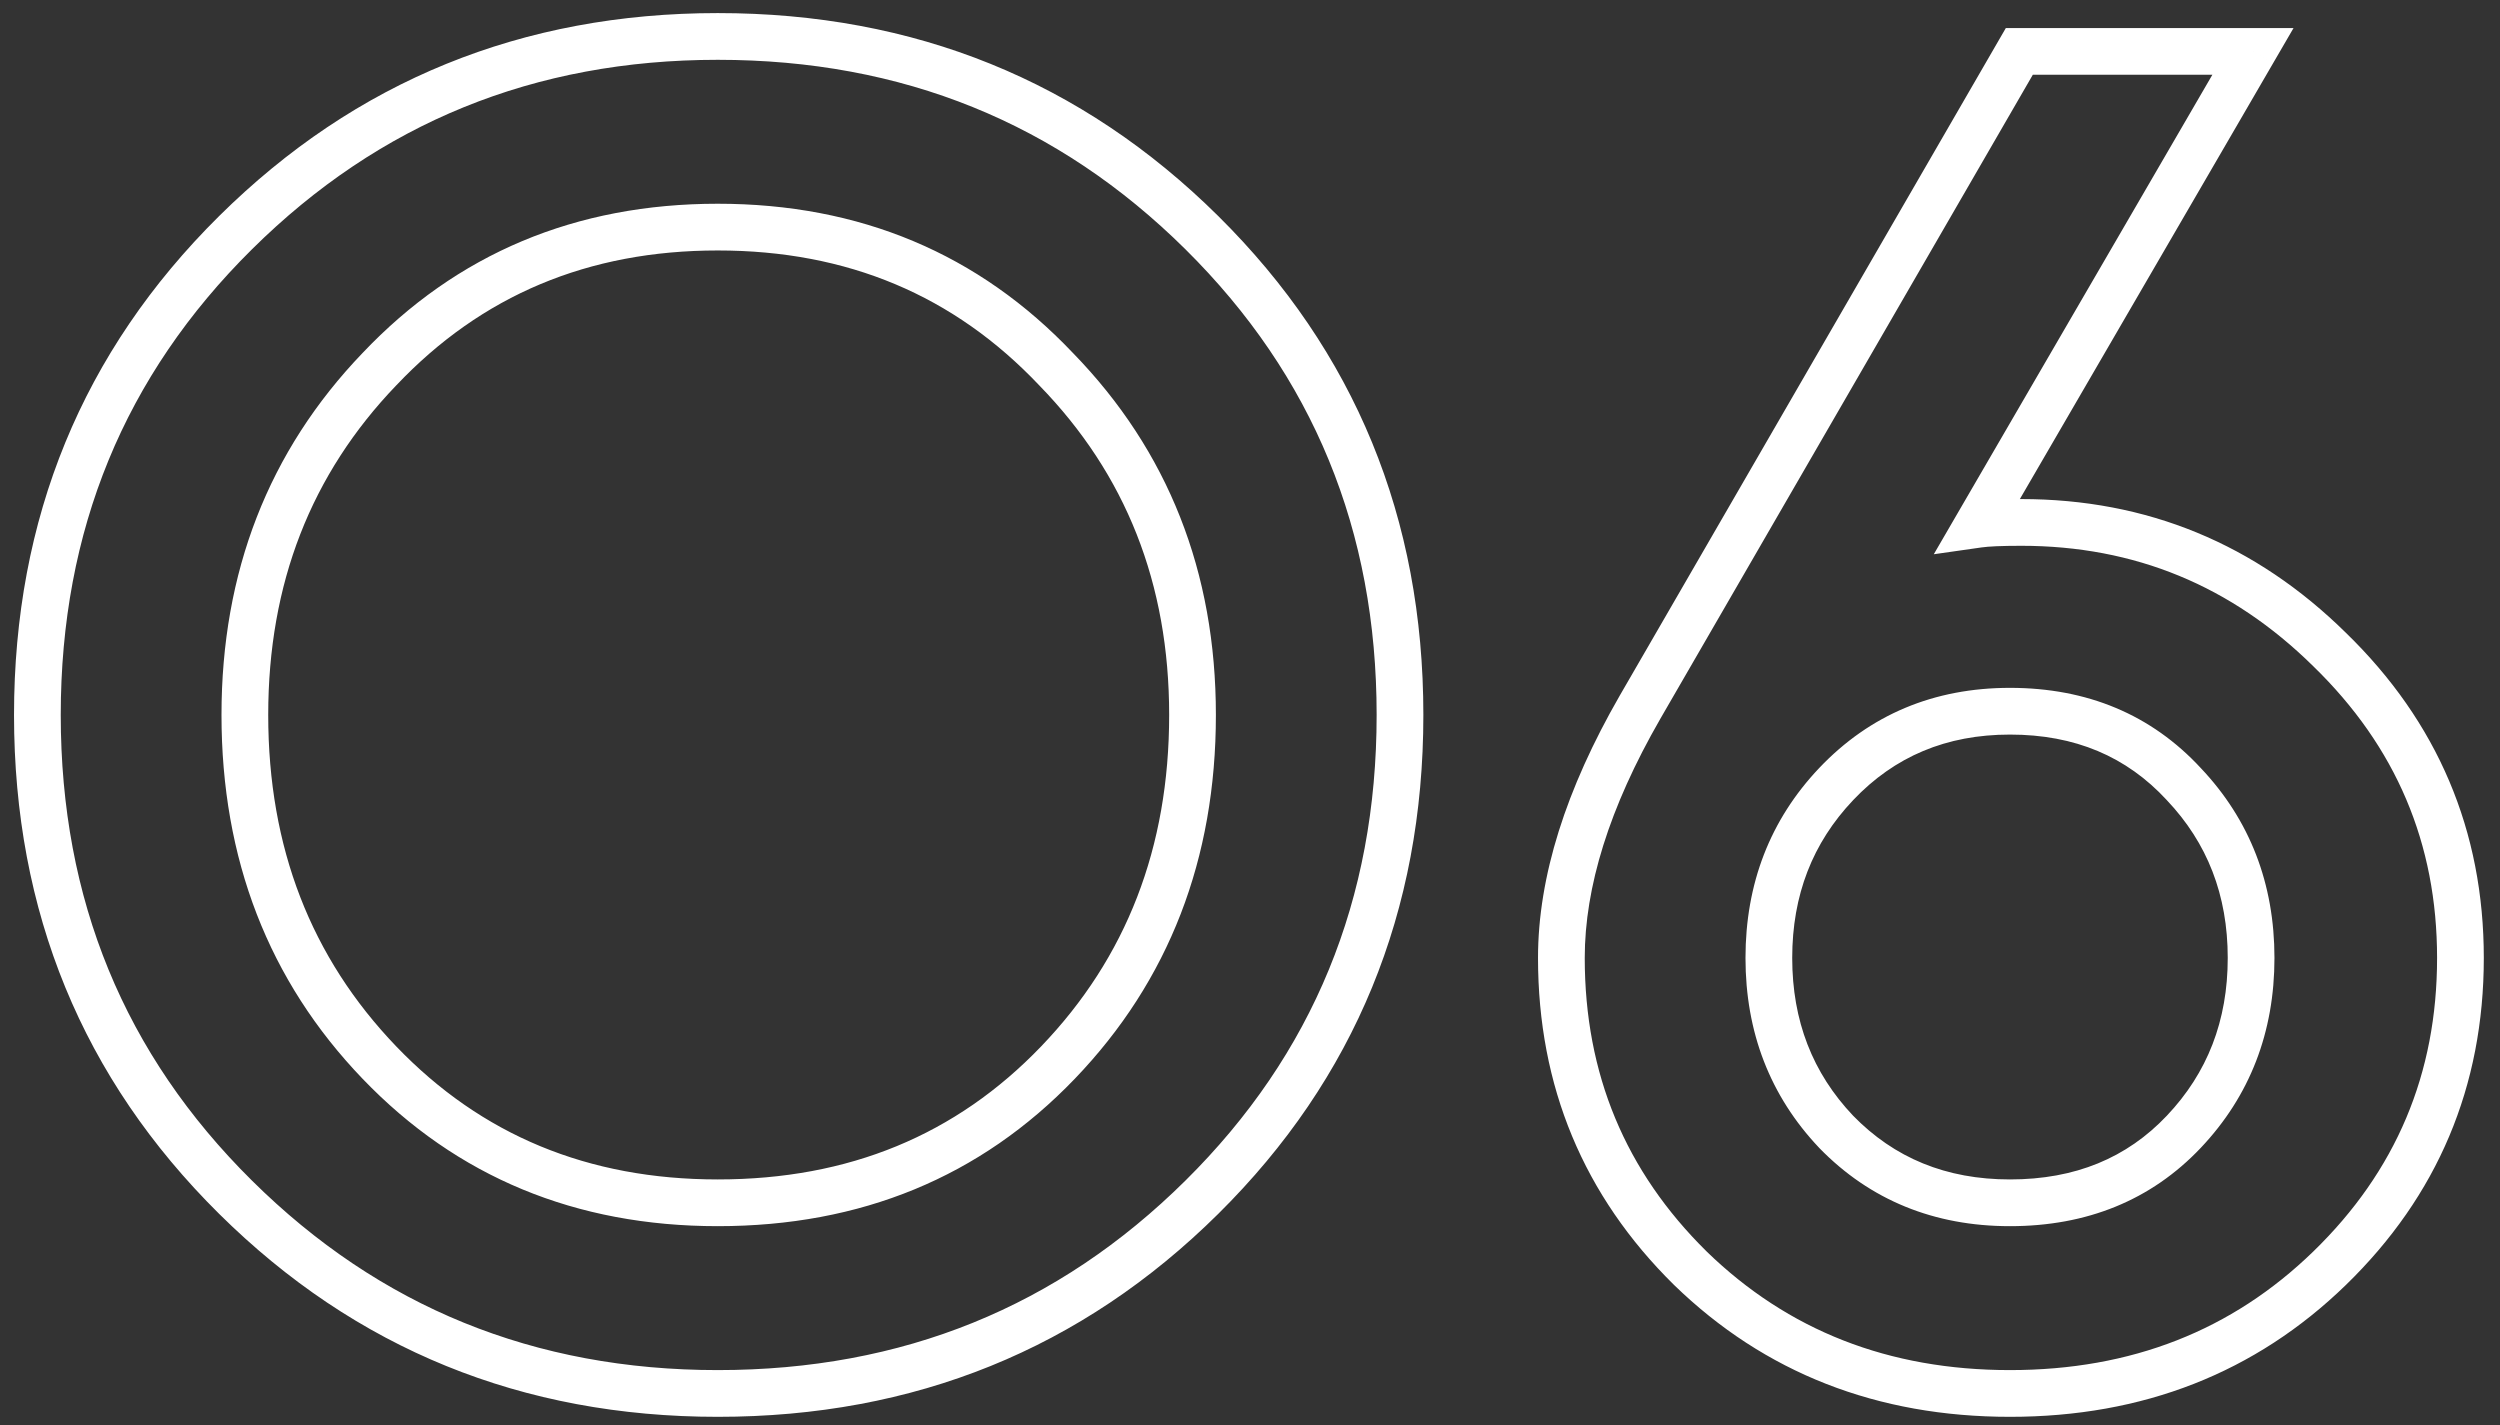<?xml version="1.0" encoding="UTF-8"?> <svg xmlns="http://www.w3.org/2000/svg" width="107" height="61" viewBox="0 0 107 61" fill="none"><rect x="0" y="0" width="107" height="61" fill="#333333" stroke="none"/> <path d="M10.08 51.24L10.784 50.529L10.784 50.529L10.08 51.24ZM10.08 9.96L10.784 10.67L10.784 10.67L10.08 9.96ZM51.44 51.24L52.144 51.95L52.144 51.95L51.44 51.24ZM45.28 45.48L44.559 44.788L44.559 44.788L45.28 45.48ZM45.2 15.8L44.474 16.488L44.483 16.497L45.2 15.8ZM16.24 15.8L16.961 16.492L16.966 16.488L16.24 15.8ZM16.24 45.48L16.961 44.788L16.961 44.788L16.24 45.48ZM30.72 58.64C22.871 58.64 16.246 55.94 10.784 50.529L9.376 51.95C15.221 57.74 22.355 60.64 30.72 60.64V58.64ZM10.784 50.529C5.325 45.123 2.6 38.501 2.6 30.6H0.6C0.6 39.019 3.528 46.157 9.376 51.95L10.784 50.529ZM2.6 30.6C2.6 22.699 5.325 16.077 10.784 10.67L9.376 9.25C3.528 15.043 0.6 22.181 0.6 30.6H2.6ZM10.784 10.67C16.246 5.26 22.871 2.56 30.72 2.56V0.56C22.355 0.56 15.221 3.46 9.376 9.25L10.784 10.67ZM30.72 2.56C38.624 2.56 45.275 5.261 50.736 10.67L52.144 9.25C46.298 3.459 39.136 0.56 30.72 0.56V2.56ZM50.736 10.67C56.195 16.077 58.92 22.699 58.92 30.6H60.92C60.92 22.181 57.992 15.043 52.144 9.25L50.736 10.67ZM58.92 30.6C58.92 38.501 56.195 45.123 50.736 50.529L52.144 51.95C57.992 46.157 60.92 39.019 60.92 30.6H58.92ZM50.736 50.529C45.275 55.939 38.624 58.64 30.72 58.64V60.64C39.136 60.64 46.298 57.741 52.144 51.95L50.736 50.529ZM30.72 52.48C36.841 52.48 41.961 50.381 46.001 46.172L44.559 44.788C40.919 48.579 36.332 50.48 30.72 50.48V52.48ZM46.001 46.172C50.033 41.973 52.04 36.759 52.04 30.6H50.04C50.04 36.281 48.207 40.987 44.559 44.788L46.001 46.172ZM52.04 30.6C52.04 24.488 50.002 19.299 45.917 15.102L44.483 16.497C48.185 20.3 50.04 24.979 50.04 30.6H52.04ZM45.926 15.112C41.889 10.851 36.795 8.72 30.72 8.72V10.72C36.272 10.72 40.831 12.643 44.474 16.488L45.926 15.112ZM30.72 8.72C24.645 8.72 19.552 10.851 15.514 15.112L16.966 16.488C20.608 12.643 25.169 10.72 30.72 10.72V8.72ZM15.519 15.107C11.489 19.305 9.48 24.492 9.48 30.6H11.48C11.48 24.975 13.311 20.295 16.961 16.492L15.519 15.107ZM9.48 30.6C9.48 36.759 11.487 41.973 15.519 46.172L16.961 44.788C13.313 40.987 11.48 36.281 11.48 30.6H9.48ZM15.519 46.172C19.557 50.379 24.649 52.48 30.72 52.48V50.48C25.164 50.48 20.603 48.581 16.961 44.788L15.519 46.172ZM99.707 54.28L100.404 54.997L100.404 54.997L99.707 54.28ZM72.347 54.28L71.645 54.992L71.65 54.997L72.347 54.28ZM70.187 30.28L69.321 29.779L69.32 29.781L70.187 30.28ZM86.427 2.2V1.2H85.85L85.561 1.699L86.427 2.2ZM96.427 2.2L97.291 2.702L98.164 1.2H96.427V2.2ZM84.667 22.44L83.802 21.938L82.766 23.722L84.808 23.43L84.667 22.44ZM99.707 27.8L99.005 28.512L99.01 28.517L99.707 27.8ZM93.467 48.44L92.741 47.752L92.741 47.752L93.467 48.44ZM93.467 33.56L92.732 34.238L92.741 34.248L93.467 33.56ZM78.587 33.56L77.861 32.872L77.861 32.872L78.587 33.56ZM78.587 48.44L77.861 49.128L77.87 49.138L78.587 48.44ZM99.01 53.563C95.529 56.943 91.224 58.64 86.027 58.64V60.64C91.71 60.64 96.525 58.764 100.404 54.997L99.01 53.563ZM86.027 58.64C80.83 58.64 76.525 56.943 73.043 53.563L71.65 54.997C75.529 58.764 80.344 60.64 86.027 60.64V58.64ZM73.049 53.568C69.562 50.132 67.827 45.962 67.827 41H65.827C65.827 46.491 67.772 51.175 71.645 54.992L73.049 53.568ZM67.827 41C67.827 37.976 68.869 34.575 71.054 30.779L69.32 29.781C67.025 33.771 65.827 37.517 65.827 41H67.827ZM71.052 30.781L87.293 2.701L85.561 1.699L69.321 29.779L71.052 30.781ZM86.427 3.2H96.427V1.2H86.427V3.2ZM95.562 1.698L83.802 21.938L85.531 22.942L97.291 2.702L95.562 1.698ZM84.808 23.43C85.105 23.387 85.657 23.36 86.507 23.36V21.36C85.65 21.36 84.975 21.386 84.525 21.45L84.808 23.43ZM86.507 23.36C91.362 23.36 95.51 25.068 99.005 28.512L100.409 27.088C96.544 23.279 91.892 21.36 86.507 21.36V23.36ZM99.01 28.517C102.551 31.957 104.307 36.099 104.307 41H106.307C106.307 35.555 104.329 30.896 100.404 27.083L99.01 28.517ZM104.307 41C104.307 45.958 102.549 50.125 99.01 53.563L100.404 54.997C104.332 51.181 106.307 46.496 106.307 41H104.307ZM86.027 52.48C89.314 52.48 92.066 51.373 94.193 49.128L92.741 47.752C91.028 49.561 88.819 50.48 86.027 50.48V52.48ZM94.193 49.128C96.298 46.905 97.347 44.175 97.347 41H95.347C95.347 43.692 94.475 45.922 92.741 47.752L94.193 49.128ZM97.347 41C97.347 37.825 96.298 35.095 94.193 32.872L92.741 34.248C94.475 36.078 95.347 38.308 95.347 41H97.347ZM94.202 32.882C92.077 30.58 89.323 29.44 86.027 29.44V31.44C88.811 31.44 91.016 32.38 92.732 34.238L94.202 32.882ZM86.027 29.44C82.779 29.44 80.032 30.584 77.861 32.872L79.312 34.248C81.088 32.376 83.302 31.44 86.027 31.44V29.44ZM77.861 32.872C75.755 35.095 74.707 37.825 74.707 41H76.707C76.707 38.308 77.578 36.078 79.313 34.248L77.861 32.872ZM74.707 41C74.707 44.175 75.755 46.905 77.861 49.128L79.313 47.752C77.578 45.922 76.707 43.692 76.707 41H74.707ZM77.87 49.138C80.043 51.369 82.787 52.48 86.027 52.48V50.48C83.293 50.48 81.077 49.564 79.303 47.742L77.87 49.138Z" fill="white"></path> </svg> 